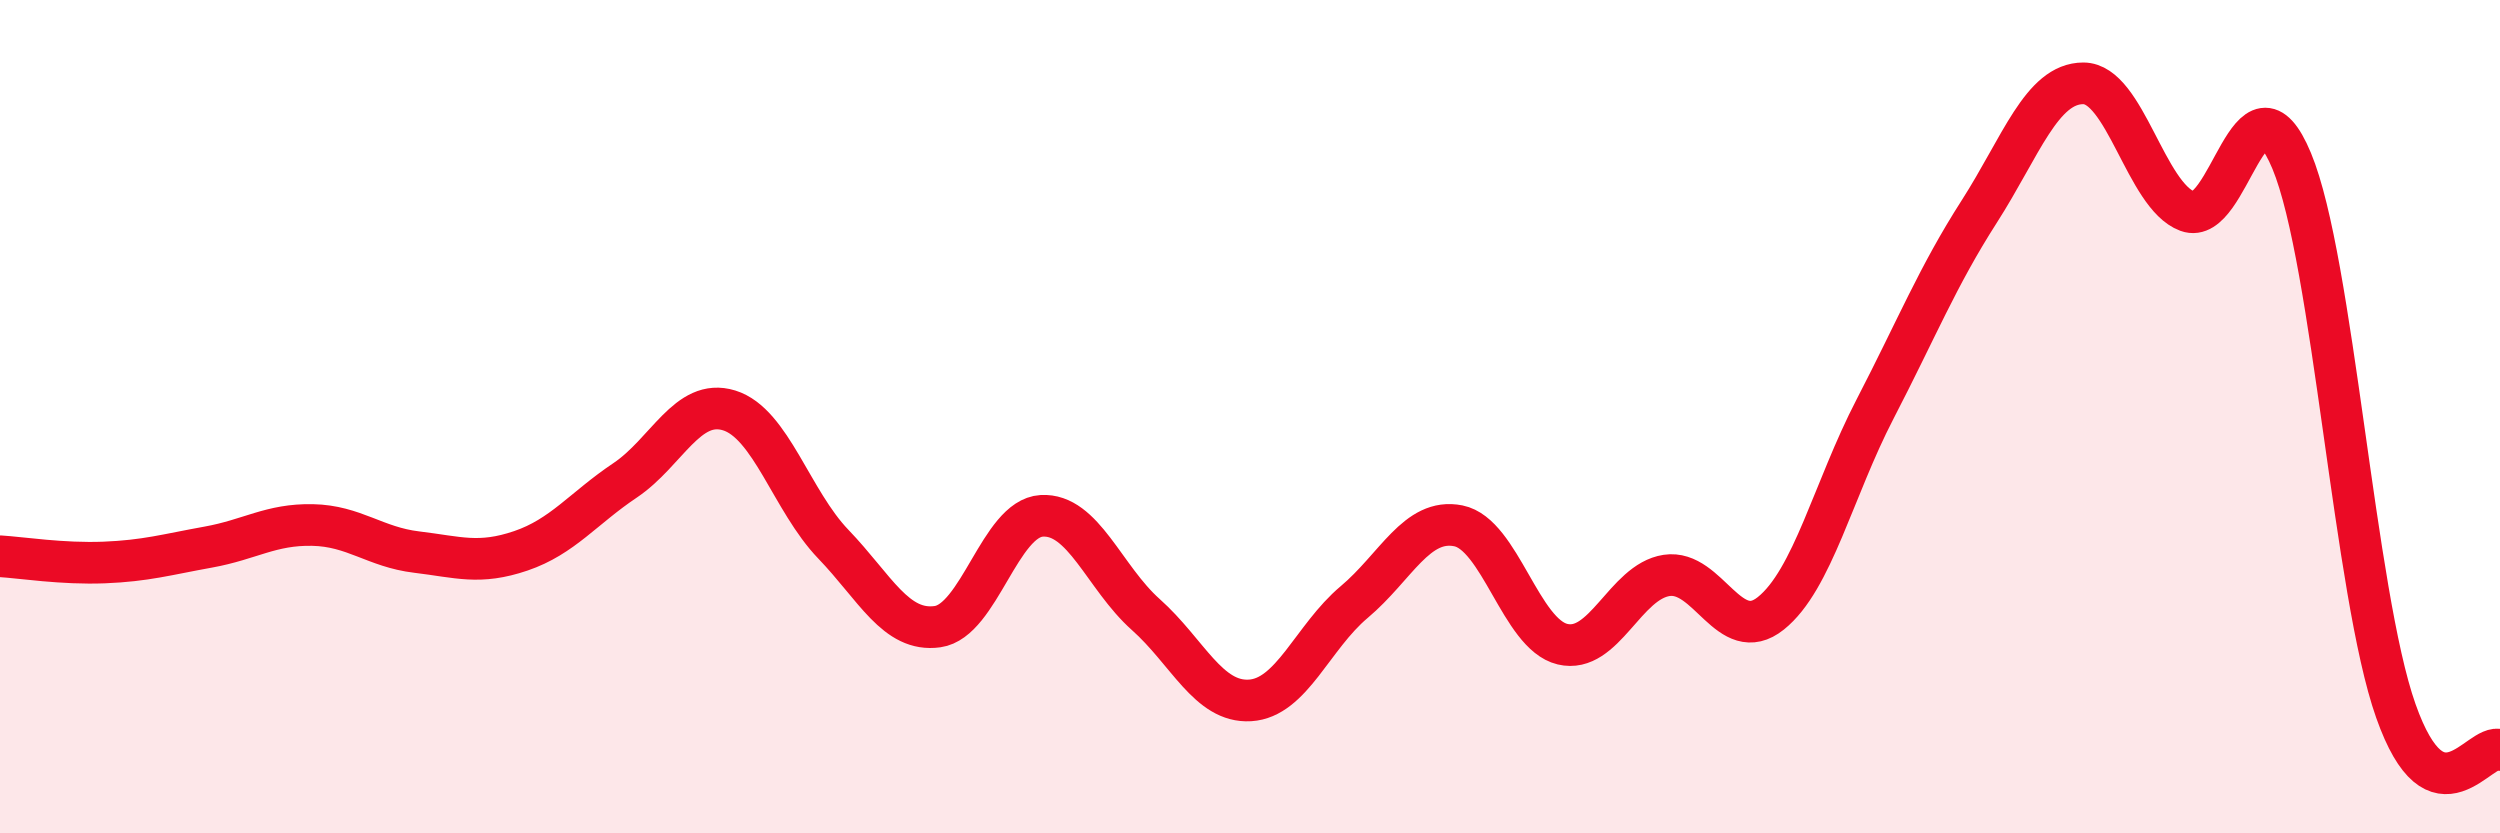 
    <svg width="60" height="20" viewBox="0 0 60 20" xmlns="http://www.w3.org/2000/svg">
      <path
        d="M 0,13.35 C 0.5,13.38 1.5,13.54 2.5,13.5 C 3.5,13.46 4,13.31 5,13.13 C 6,12.95 6.5,12.58 7.5,12.6 C 8.5,12.62 9,13.13 10,13.25 C 11,13.37 11.5,13.56 12.5,13.22 C 13.5,12.88 14,12.2 15,11.53 C 16,10.86 16.5,9.54 17.5,9.85 C 18.5,10.16 19,12.02 20,13.06 C 21,14.1 21.5,15.18 22.5,15.04 C 23.5,14.9 24,12.44 25,12.38 C 26,12.32 26.5,13.86 27.5,14.75 C 28.5,15.64 29,16.87 30,16.81 C 31,16.75 31.5,15.29 32.5,14.45 C 33.5,13.61 34,12.42 35,12.62 C 36,12.82 36.5,15.22 37.5,15.46 C 38.5,15.7 39,13.96 40,13.81 C 41,13.66 41.5,15.52 42.5,14.72 C 43.5,13.92 44,11.75 45,9.82 C 46,7.89 46.5,6.64 47.5,5.08 C 48.5,3.52 49,2 50,2 C 51,2 51.5,4.7 52.5,5.07 C 53.5,5.44 54,1.46 55,3.86 C 56,6.26 56.5,14.23 57.5,17.06 C 58.5,19.89 59.5,17.81 60,18L60 20L0 20Z"
        fill="#EB0A25"
        opacity="0.1"
        stroke-linecap="round"
        stroke-linejoin="round"
      />
      <path
        d="M 0,13.35 C 0.5,13.38 1.5,13.54 2.5,13.5 C 3.5,13.46 4,13.31 5,13.13 C 6,12.95 6.5,12.58 7.5,12.6 C 8.5,12.62 9,13.13 10,13.25 C 11,13.37 11.5,13.56 12.5,13.22 C 13.5,12.88 14,12.2 15,11.53 C 16,10.86 16.5,9.54 17.5,9.85 C 18.5,10.16 19,12.02 20,13.06 C 21,14.1 21.5,15.18 22.5,15.04 C 23.5,14.9 24,12.44 25,12.38 C 26,12.32 26.5,13.86 27.5,14.75 C 28.5,15.64 29,16.87 30,16.81 C 31,16.75 31.5,15.29 32.5,14.45 C 33.5,13.61 34,12.42 35,12.62 C 36,12.82 36.5,15.22 37.5,15.46 C 38.5,15.7 39,13.96 40,13.81 C 41,13.66 41.5,15.52 42.5,14.72 C 43.5,13.92 44,11.75 45,9.82 C 46,7.89 46.5,6.64 47.5,5.08 C 48.5,3.52 49,2 50,2 C 51,2 51.5,4.7 52.5,5.07 C 53.5,5.44 54,1.46 55,3.86 C 56,6.26 56.5,14.23 57.5,17.06 C 58.5,19.89 59.5,17.81 60,18"
        stroke="#EB0A25"
        stroke-width="1"
        fill="none"
        stroke-linecap="round"
        stroke-linejoin="round"
      />
    </svg>
  